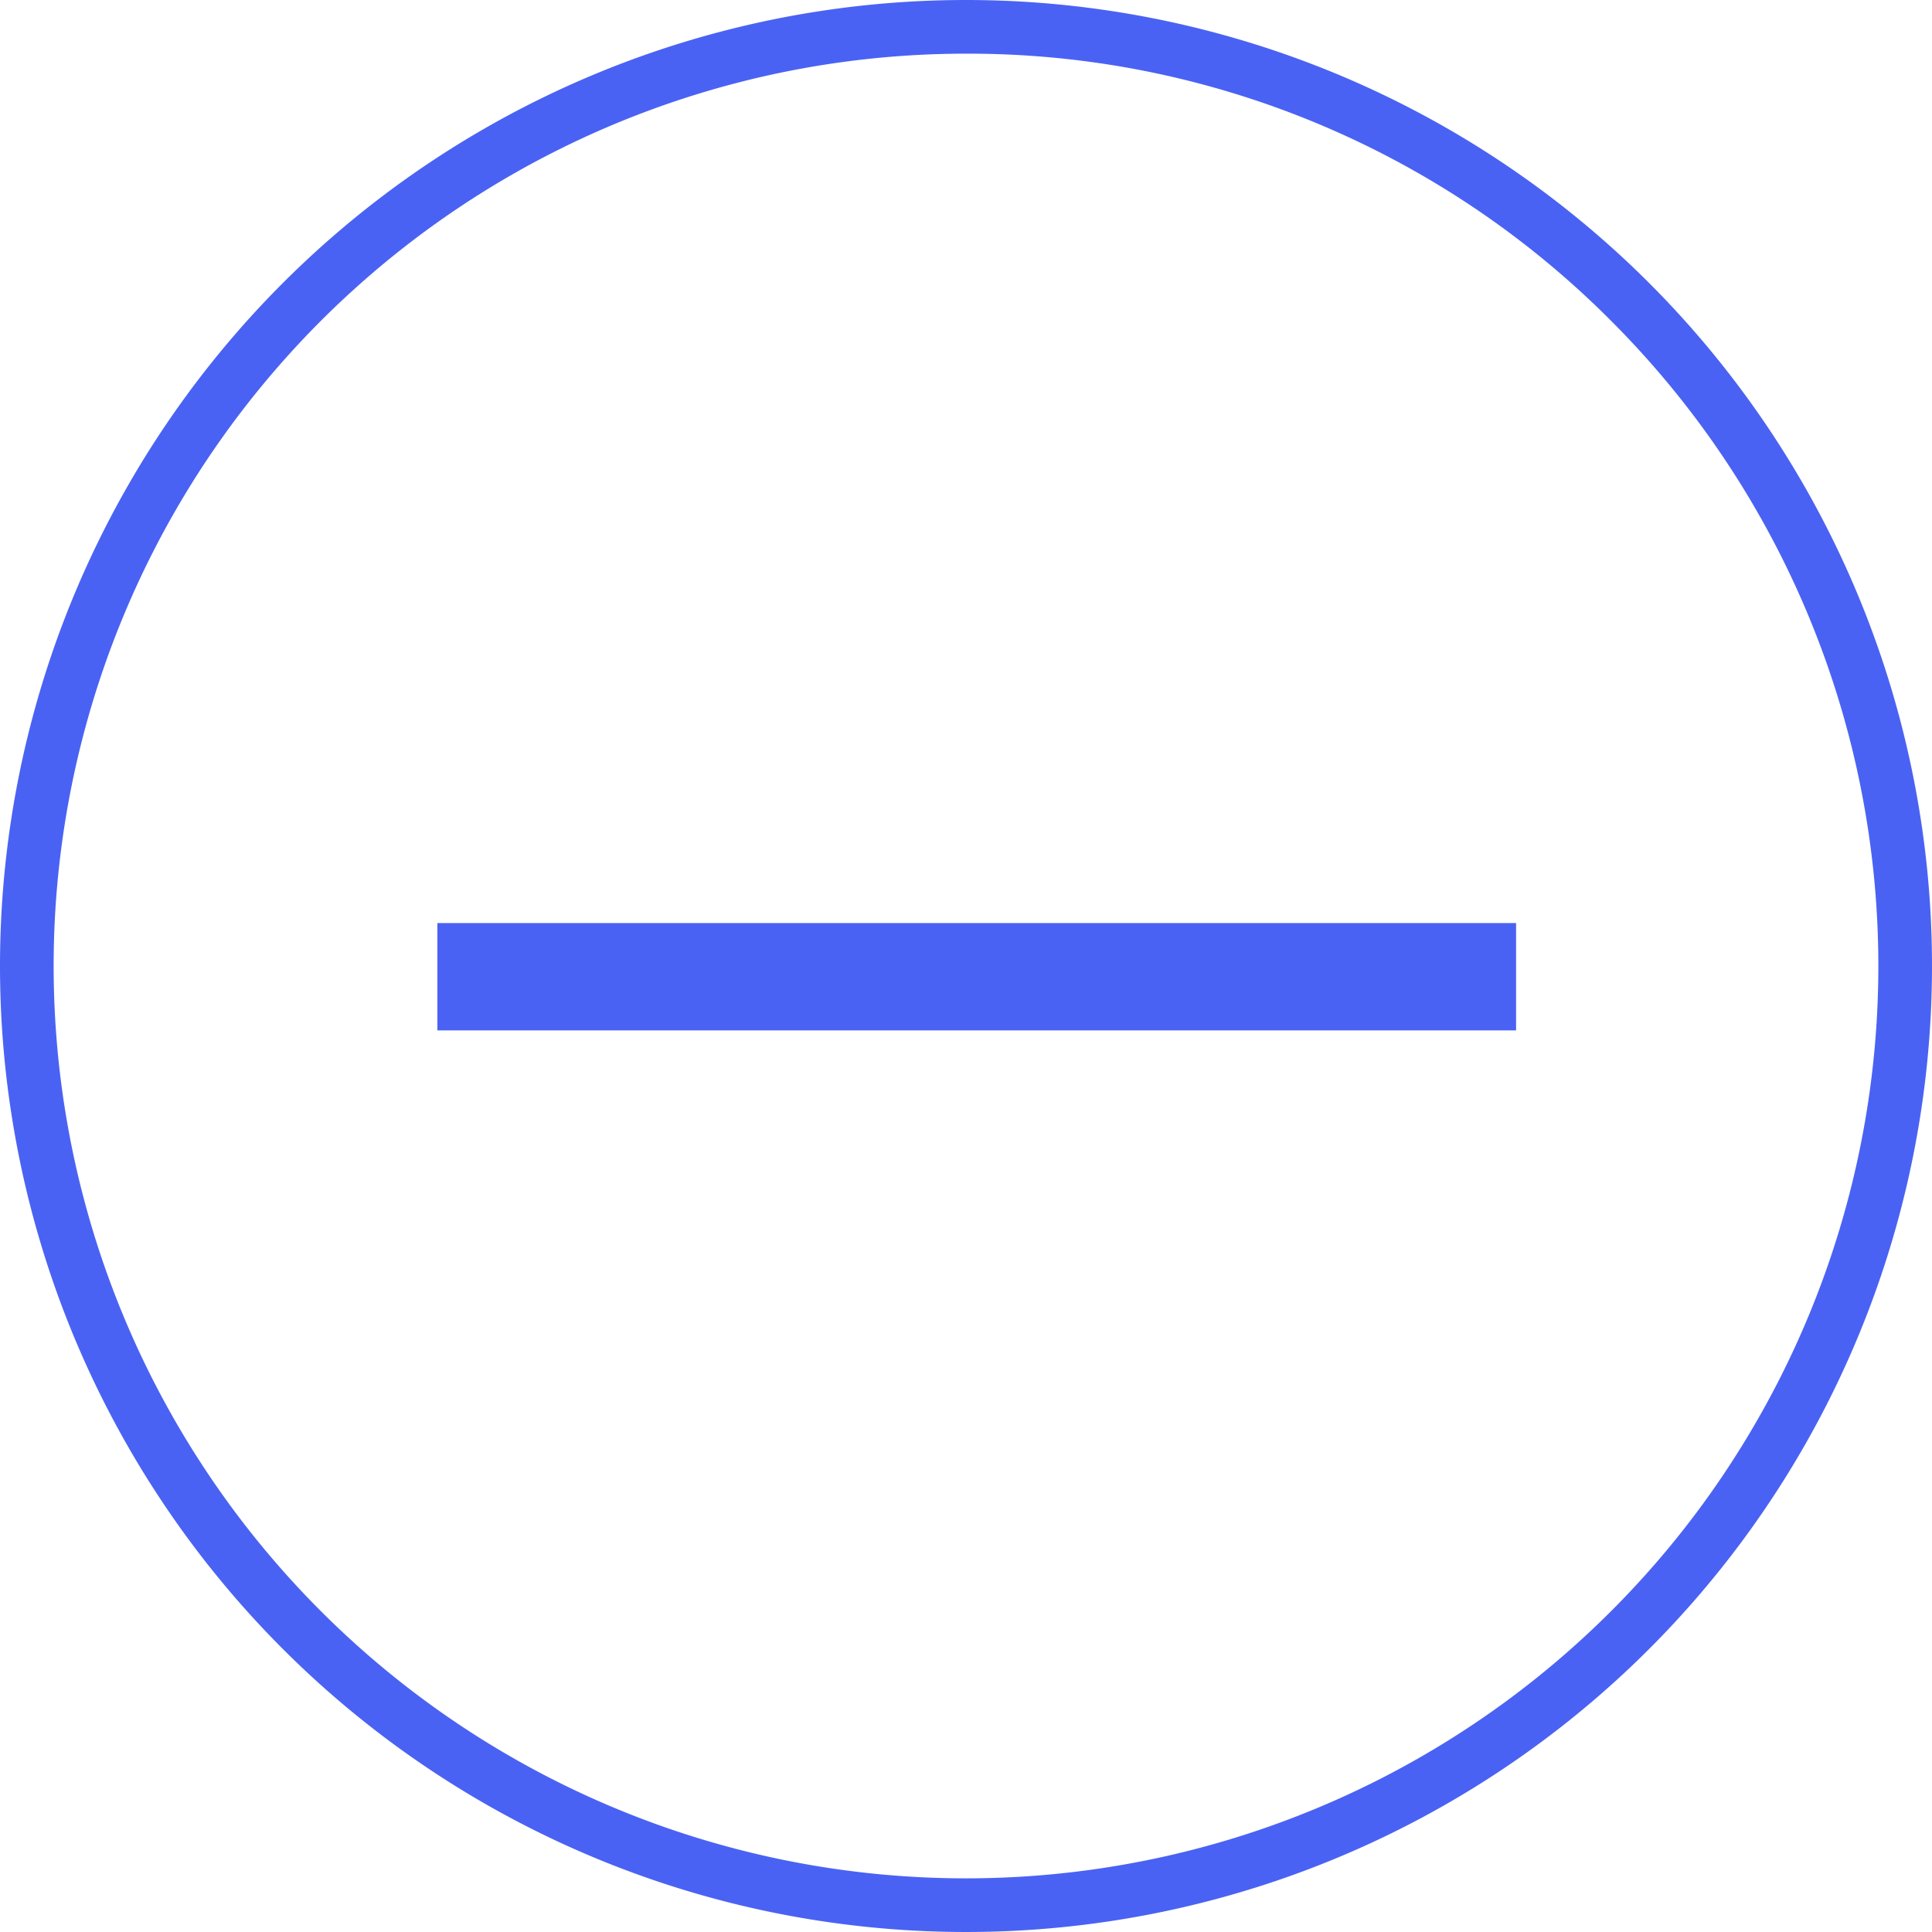 <svg xmlns="http://www.w3.org/2000/svg" width="36" height="36" viewBox="0 0 36 36"><path data-name="Ellipse 190" d="M18 1A17 17 0 0 0 5.979 30.021 17 17 0 1 0 30.021 5.979 16.889 16.889 0 0 0 18 1m0-1A18 18 0 1 1 0 18 18 18 0 0 1 18 0z" fill="#4a62f3"/><g data-name="Group 1557"><path data-name="Path 1004" d="M8.15 19.2v-2h20.1v2z" fill="#4a62f3"/></g></svg>
